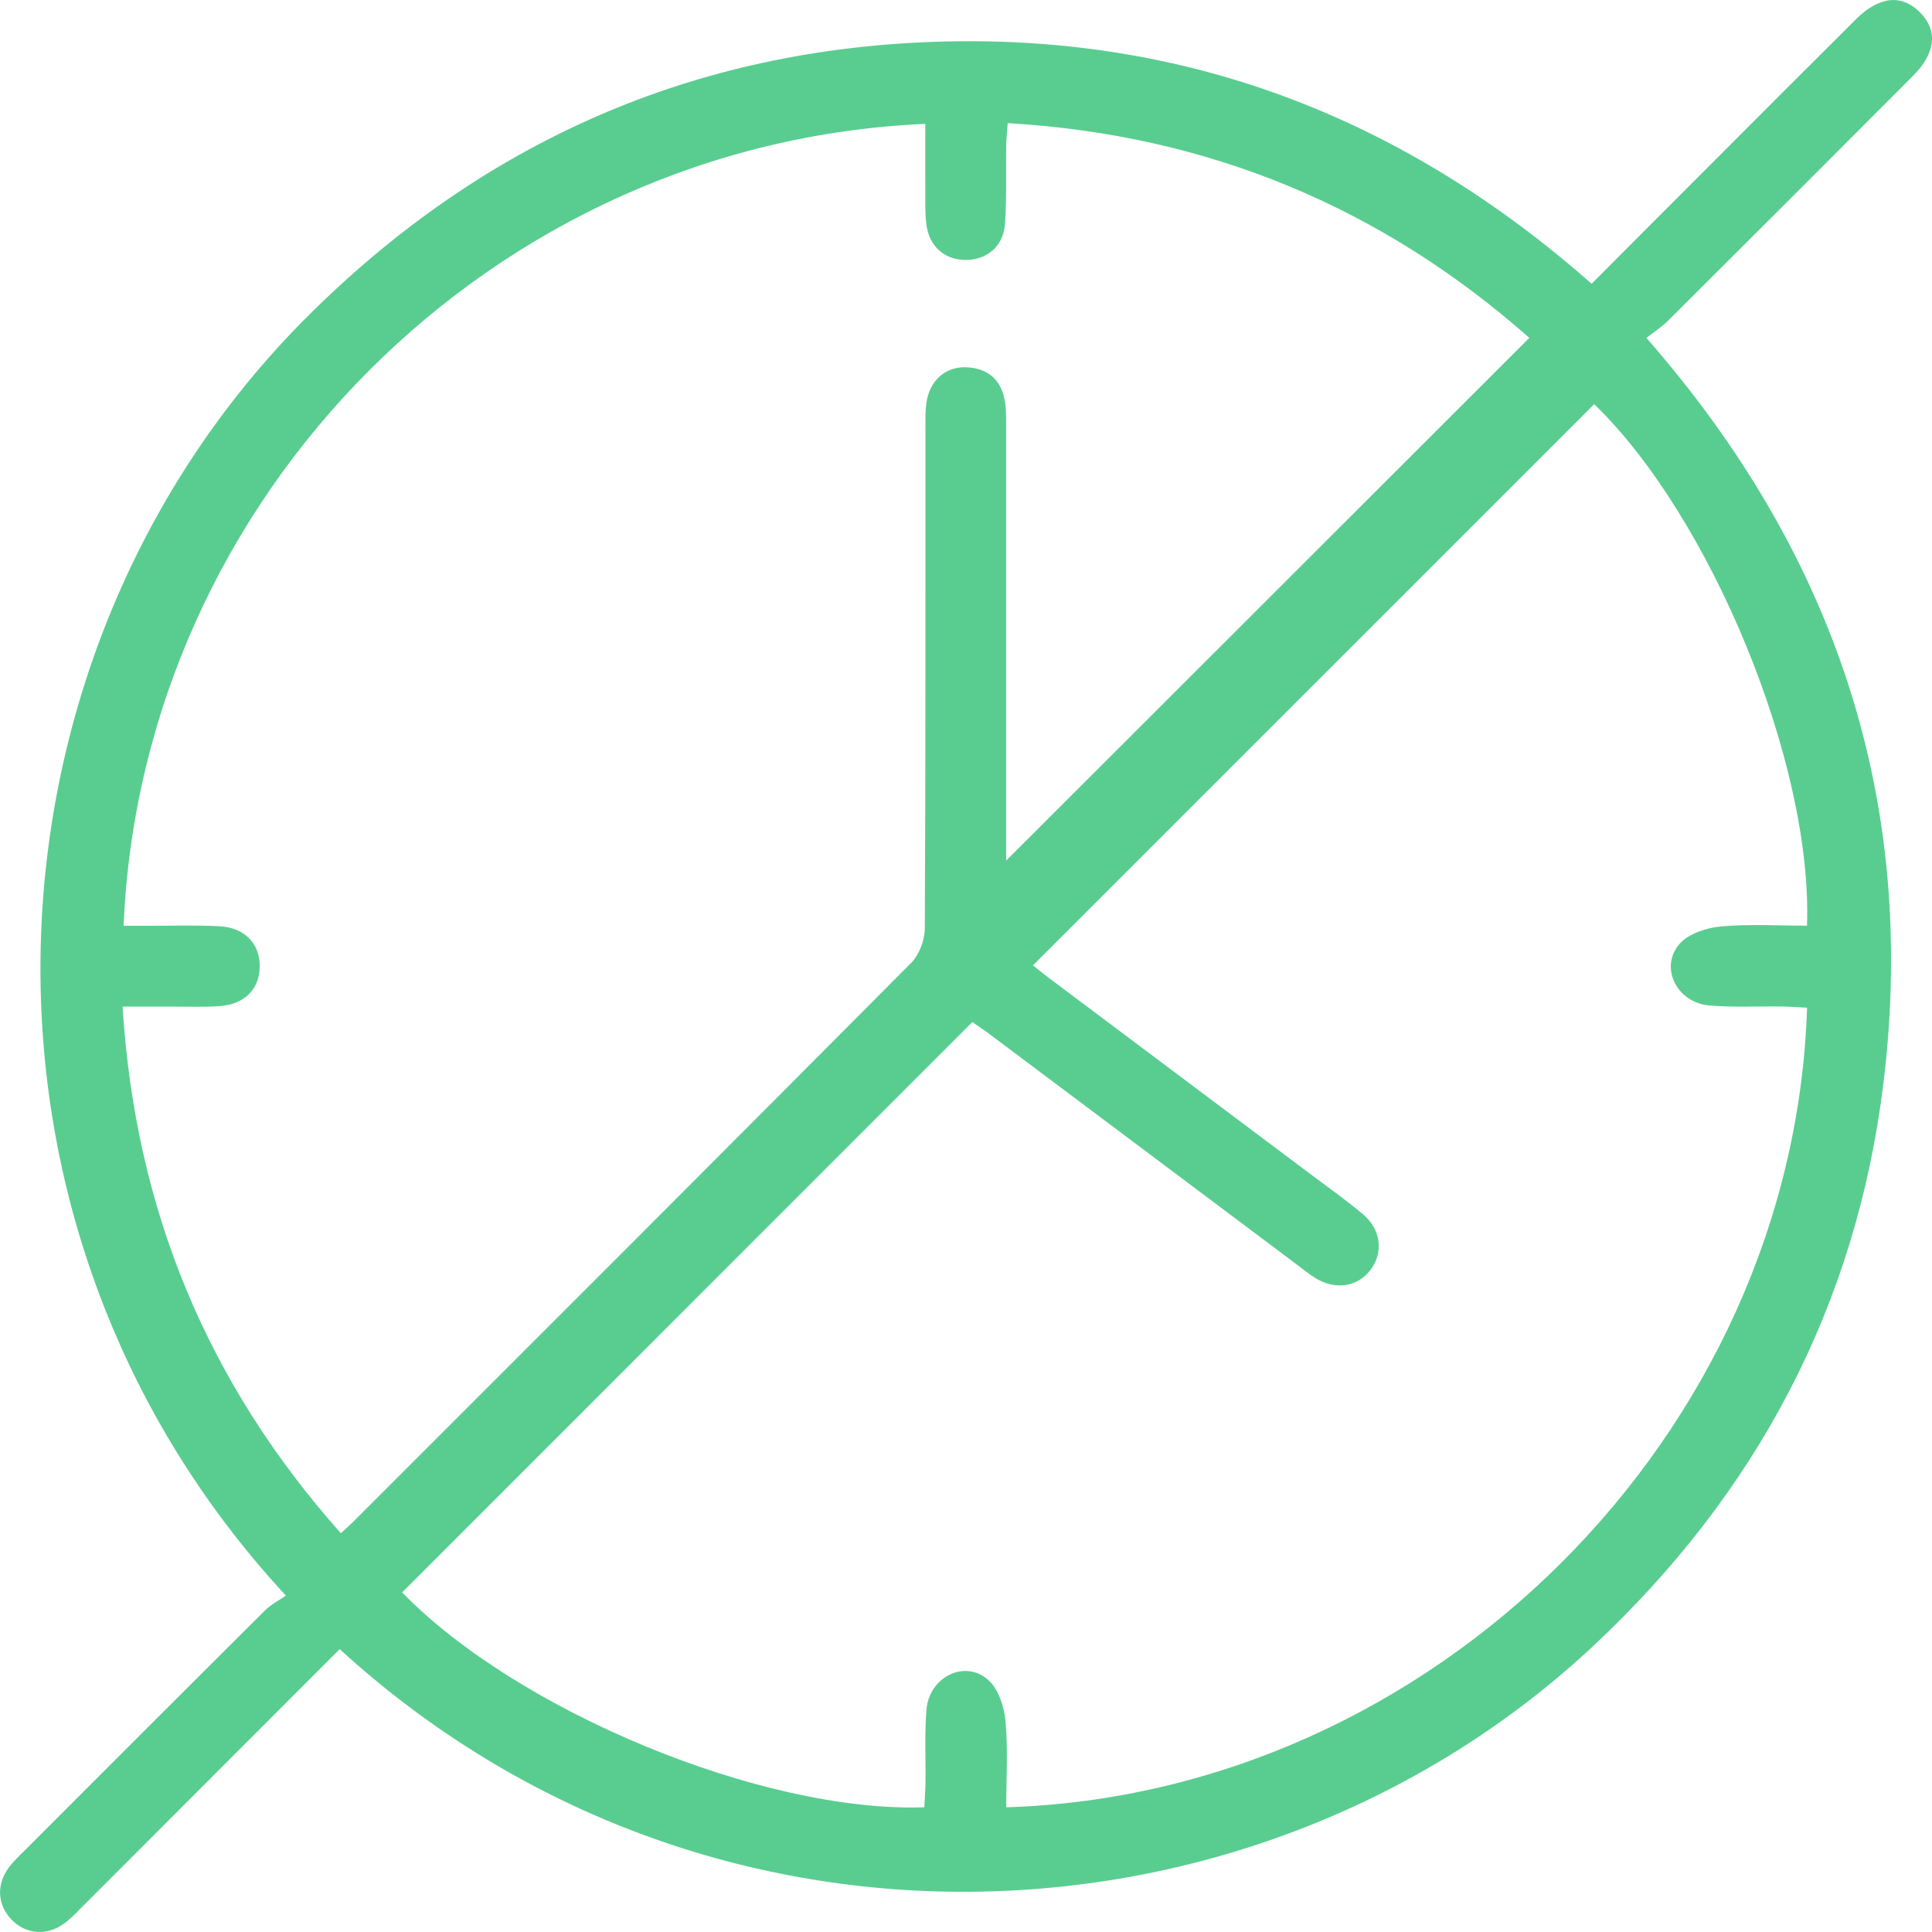 <svg width="89" height="89" viewBox="0 0 89 89" fill="none" xmlns="http://www.w3.org/2000/svg">
<path d="M15.654 75.964C11.681 79.939 7.766 83.859 3.851 87.776C3.57 88.057 3.297 88.353 2.98 88.591C2.171 89.2 1.187 89.116 0.522 88.42C-0.116 87.75 -0.177 86.821 0.398 86.041C0.609 85.751 0.879 85.501 1.135 85.246C4.82 81.558 8.506 77.867 12.2 74.191C12.479 73.912 12.85 73.727 13.169 73.503C-2.8 56.257 -1.274 30.027 14.107 14.635C22.189 6.549 31.96 2.217 43.42 1.915C54.837 1.616 64.745 5.507 73.32 13.071C75.25 11.136 77.139 9.238 79.031 7.347C81.182 5.194 83.329 3.041 85.486 0.897C86.559 -0.171 87.581 -0.278 88.428 0.551C89.279 1.384 89.186 2.432 88.126 3.494C84.368 7.263 80.604 11.026 76.832 14.783C76.55 15.062 76.208 15.279 75.845 15.567C84.557 25.521 88.344 36.904 86.765 49.882C85.515 60.151 80.918 68.803 73.361 75.856C57.942 90.245 32.66 91.524 15.648 75.97L15.654 75.964ZM18.527 73.358C23.84 78.825 35.121 83.508 42.579 83.255C42.599 82.881 42.628 82.495 42.634 82.109C42.648 80.986 42.585 79.86 42.68 78.746C42.811 77.24 44.459 76.431 45.527 77.391C45.992 77.809 46.259 78.619 46.32 79.277C46.439 80.594 46.354 81.926 46.354 83.255C65.949 82.655 82.615 66.128 83.245 46.421C82.862 46.404 82.476 46.372 82.09 46.366C80.967 46.351 79.841 46.415 78.727 46.316C77.224 46.183 76.422 44.523 77.389 43.461C77.81 43 78.619 42.739 79.278 42.678C80.593 42.559 81.928 42.643 83.242 42.643C83.512 35.169 78.793 23.792 73.439 18.619C64.826 27.23 56.216 35.839 47.585 44.471C47.75 44.602 48.026 44.828 48.31 45.043C52.362 48.083 56.416 51.121 60.47 54.162C61.251 54.748 62.052 55.314 62.797 55.944C63.613 56.631 63.732 57.679 63.157 58.468C62.559 59.292 61.497 59.454 60.557 58.854C60.284 58.68 60.032 58.471 59.771 58.276C55.052 54.736 50.333 51.197 45.614 47.66C45.307 47.431 44.985 47.219 44.793 47.082C35.971 55.906 27.247 64.631 18.527 73.355V73.358ZM5.703 42.646C6.178 42.646 6.567 42.646 6.959 42.646C8.01 42.649 9.06 42.614 10.108 42.669C11.274 42.73 11.971 43.467 11.965 44.517C11.959 45.568 11.263 46.276 10.088 46.351C9.33 46.398 8.567 46.369 7.807 46.369C7.101 46.369 6.399 46.369 5.647 46.369C6.228 55.746 9.568 63.734 15.703 70.631C15.947 70.404 16.109 70.265 16.26 70.112C24.839 61.535 33.42 52.964 41.969 44.361C42.347 43.984 42.599 43.302 42.602 42.762C42.643 35.088 42.628 27.41 42.631 19.736C42.631 19.338 42.62 18.935 42.678 18.544C42.823 17.531 43.56 16.875 44.52 16.919C45.524 16.962 46.131 17.508 46.294 18.497C46.357 18.886 46.349 19.289 46.349 19.687C46.352 25.951 46.349 32.215 46.349 38.477C46.349 38.883 46.349 39.289 46.349 39.646C54.428 31.574 62.423 23.586 70.45 15.564C63.654 9.56 55.67 6.209 46.421 5.673C46.392 6.096 46.354 6.415 46.352 6.732C46.334 7.927 46.381 9.125 46.296 10.312C46.224 11.345 45.469 11.972 44.494 11.975C43.519 11.977 42.799 11.354 42.672 10.329C42.605 9.793 42.628 9.244 42.625 8.702C42.62 7.704 42.625 6.705 42.625 5.707C22.726 6.566 6.535 22.812 5.694 42.64L5.703 42.646Z" fill="#59CD90"/>
</svg>
